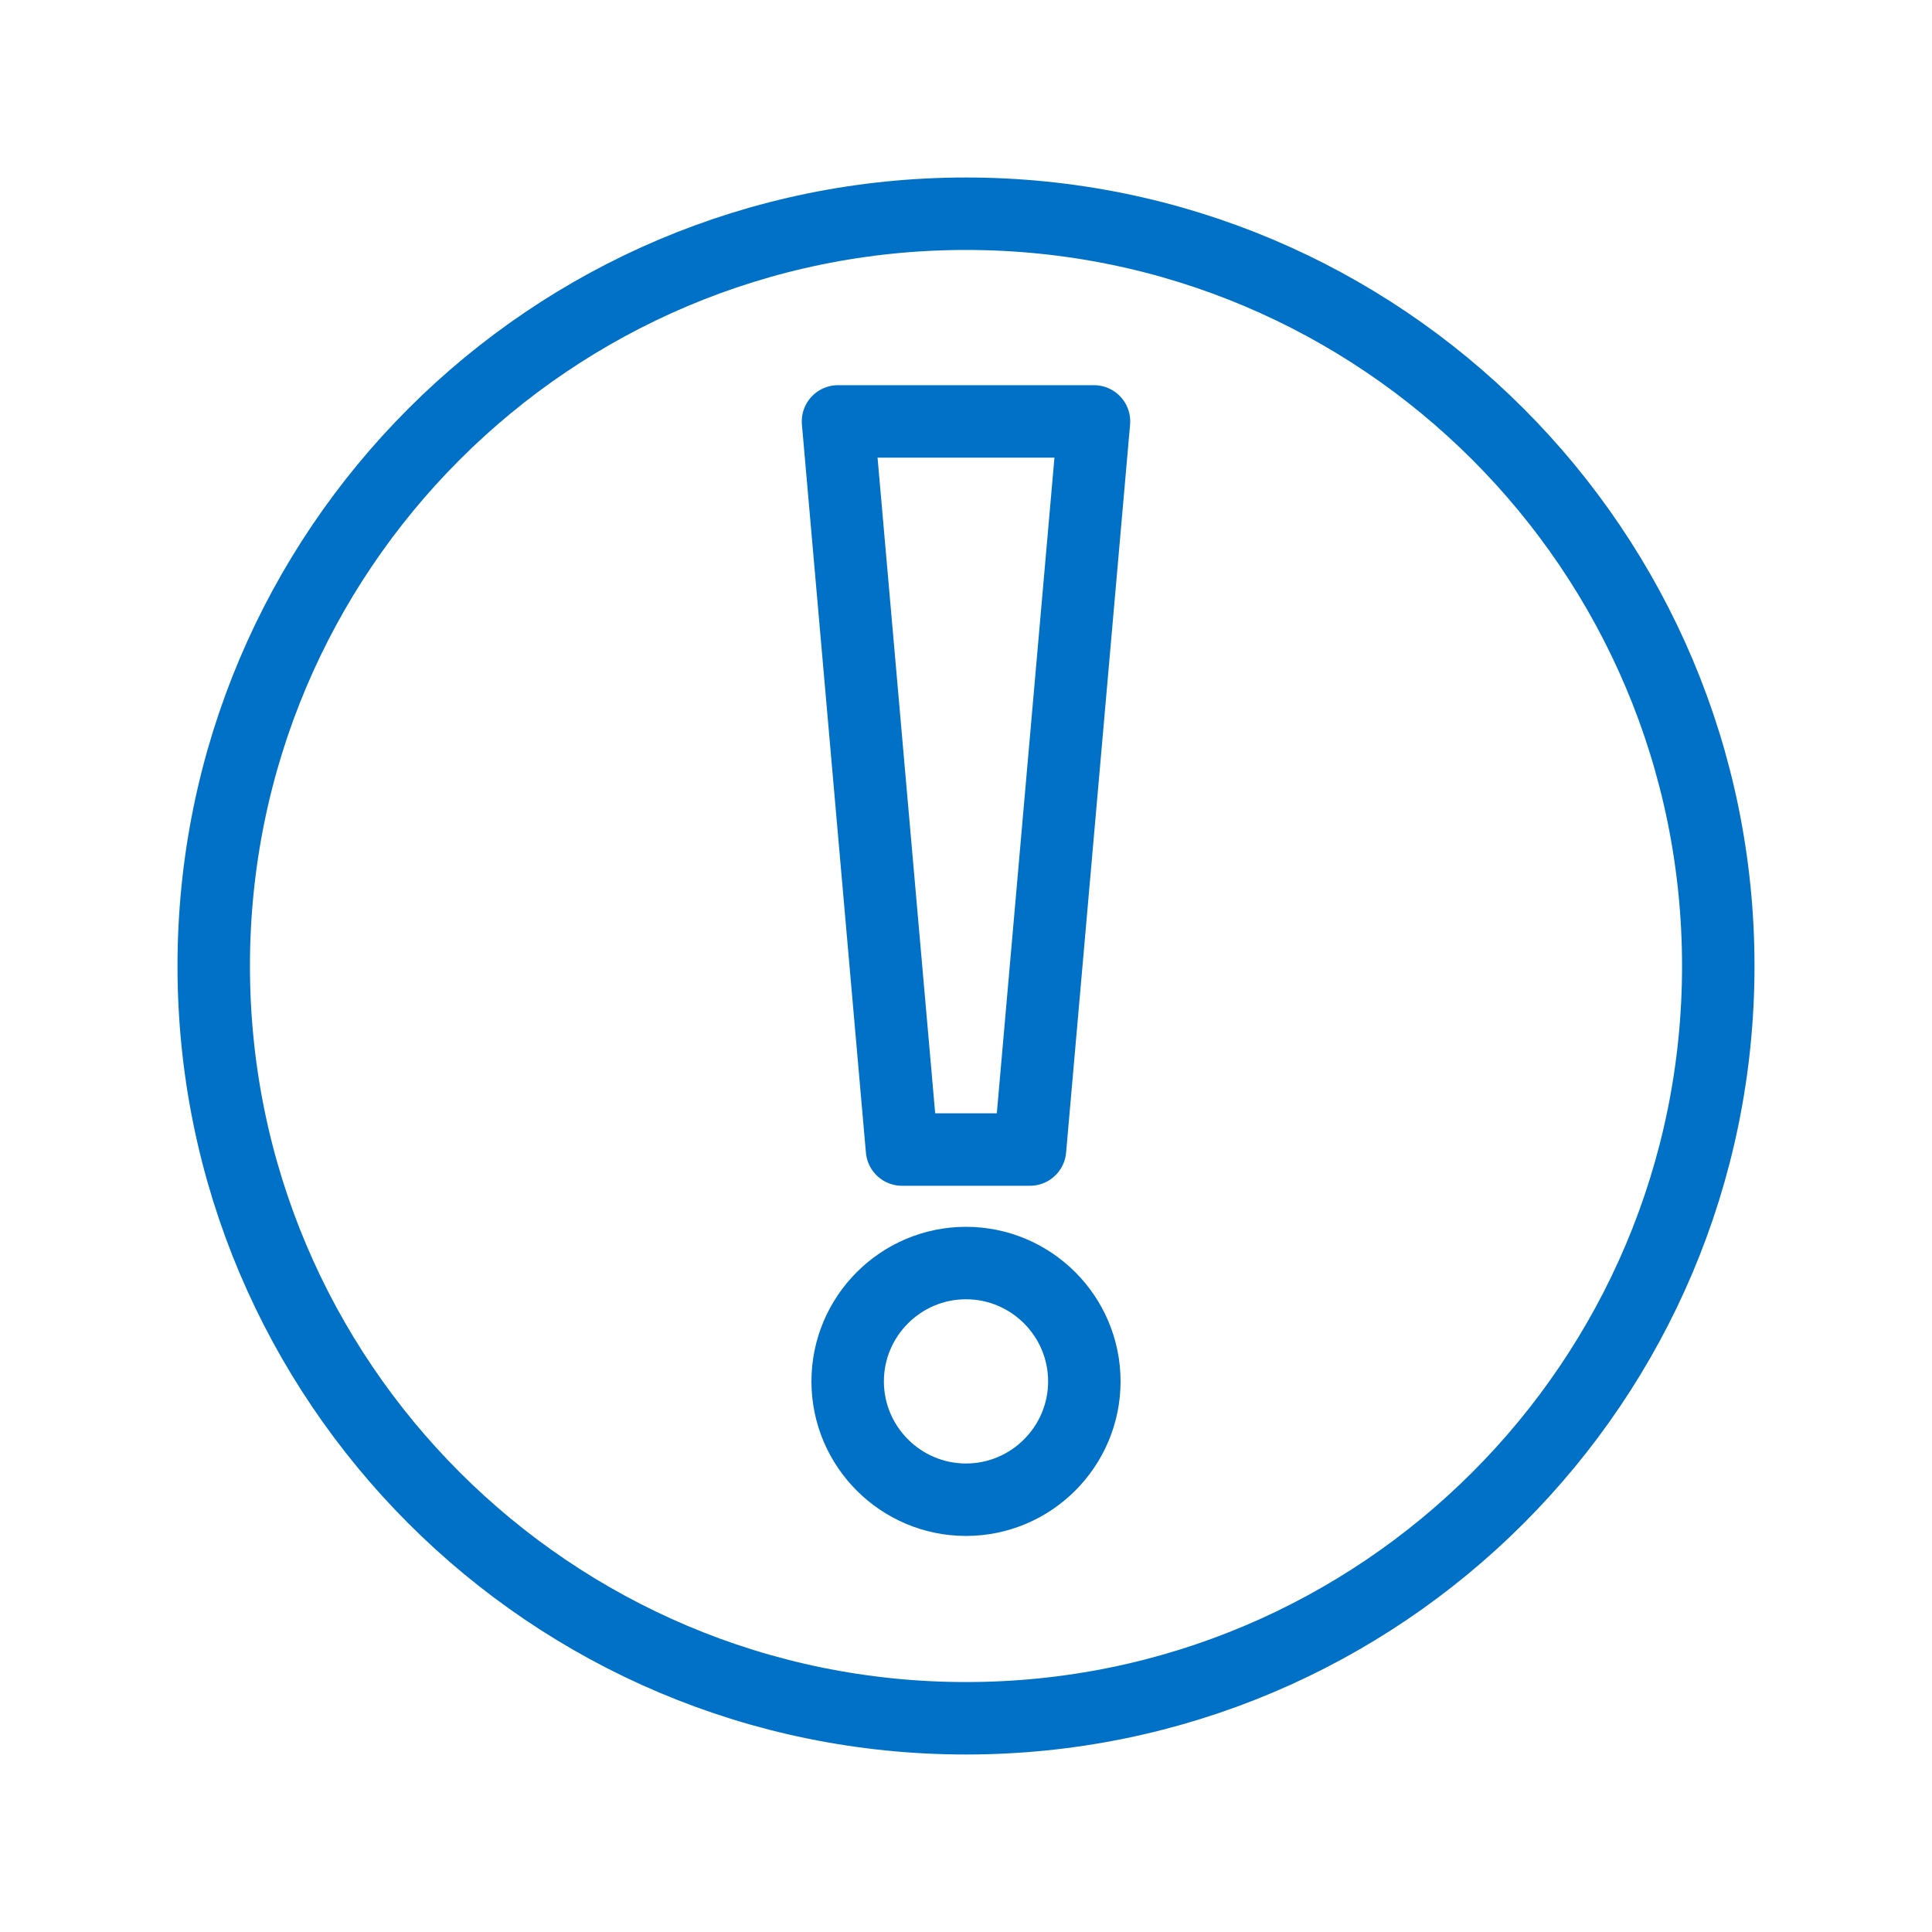<?xml version="1.0" encoding="utf-8"?>
<!-- Generator: Adobe Illustrator 26.0.3, SVG Export Plug-In . SVG Version: 6.00 Build 0)  -->
<svg version="1.1" id="Layer_1" xmlns="http://www.w3.org/2000/svg" xmlns:xlink="http://www.w3.org/1999/xlink" x="0px" y="0px"
	 viewBox="0 0 160 160" style="enable-background:new 0 0 160 160;" xml:space="preserve">
<style type="text/css">
	.st0{fill:none;stroke:#0071C7;stroke-width:6;stroke-linecap:round;stroke-linejoin:round;}
</style>
<g>
	<path class="st0" d="M80,142.3c34.4,0,62.3-27.9,62.3-62.3c0-34.4-27.9-62.3-62.3-62.3S17.7,45.6,17.7,80
		C17.7,114.4,45.6,142.3,80,142.3z"/>
</g>
<polygon class="st0" points="85.3,95.2 90.6,34.9 80,34.9 69.4,34.9 74.7,95.2 80,95.2 "/>
<g>
	<path class="st0" d="M80,124.2c5.4,0,9.8-4.4,9.8-9.8c0-5.4-4.4-9.8-9.8-9.8c-5.4,0-9.8,4.4-9.8,9.8
		C70.2,119.8,74.6,124.2,80,124.2z"/>
</g>
</svg>
